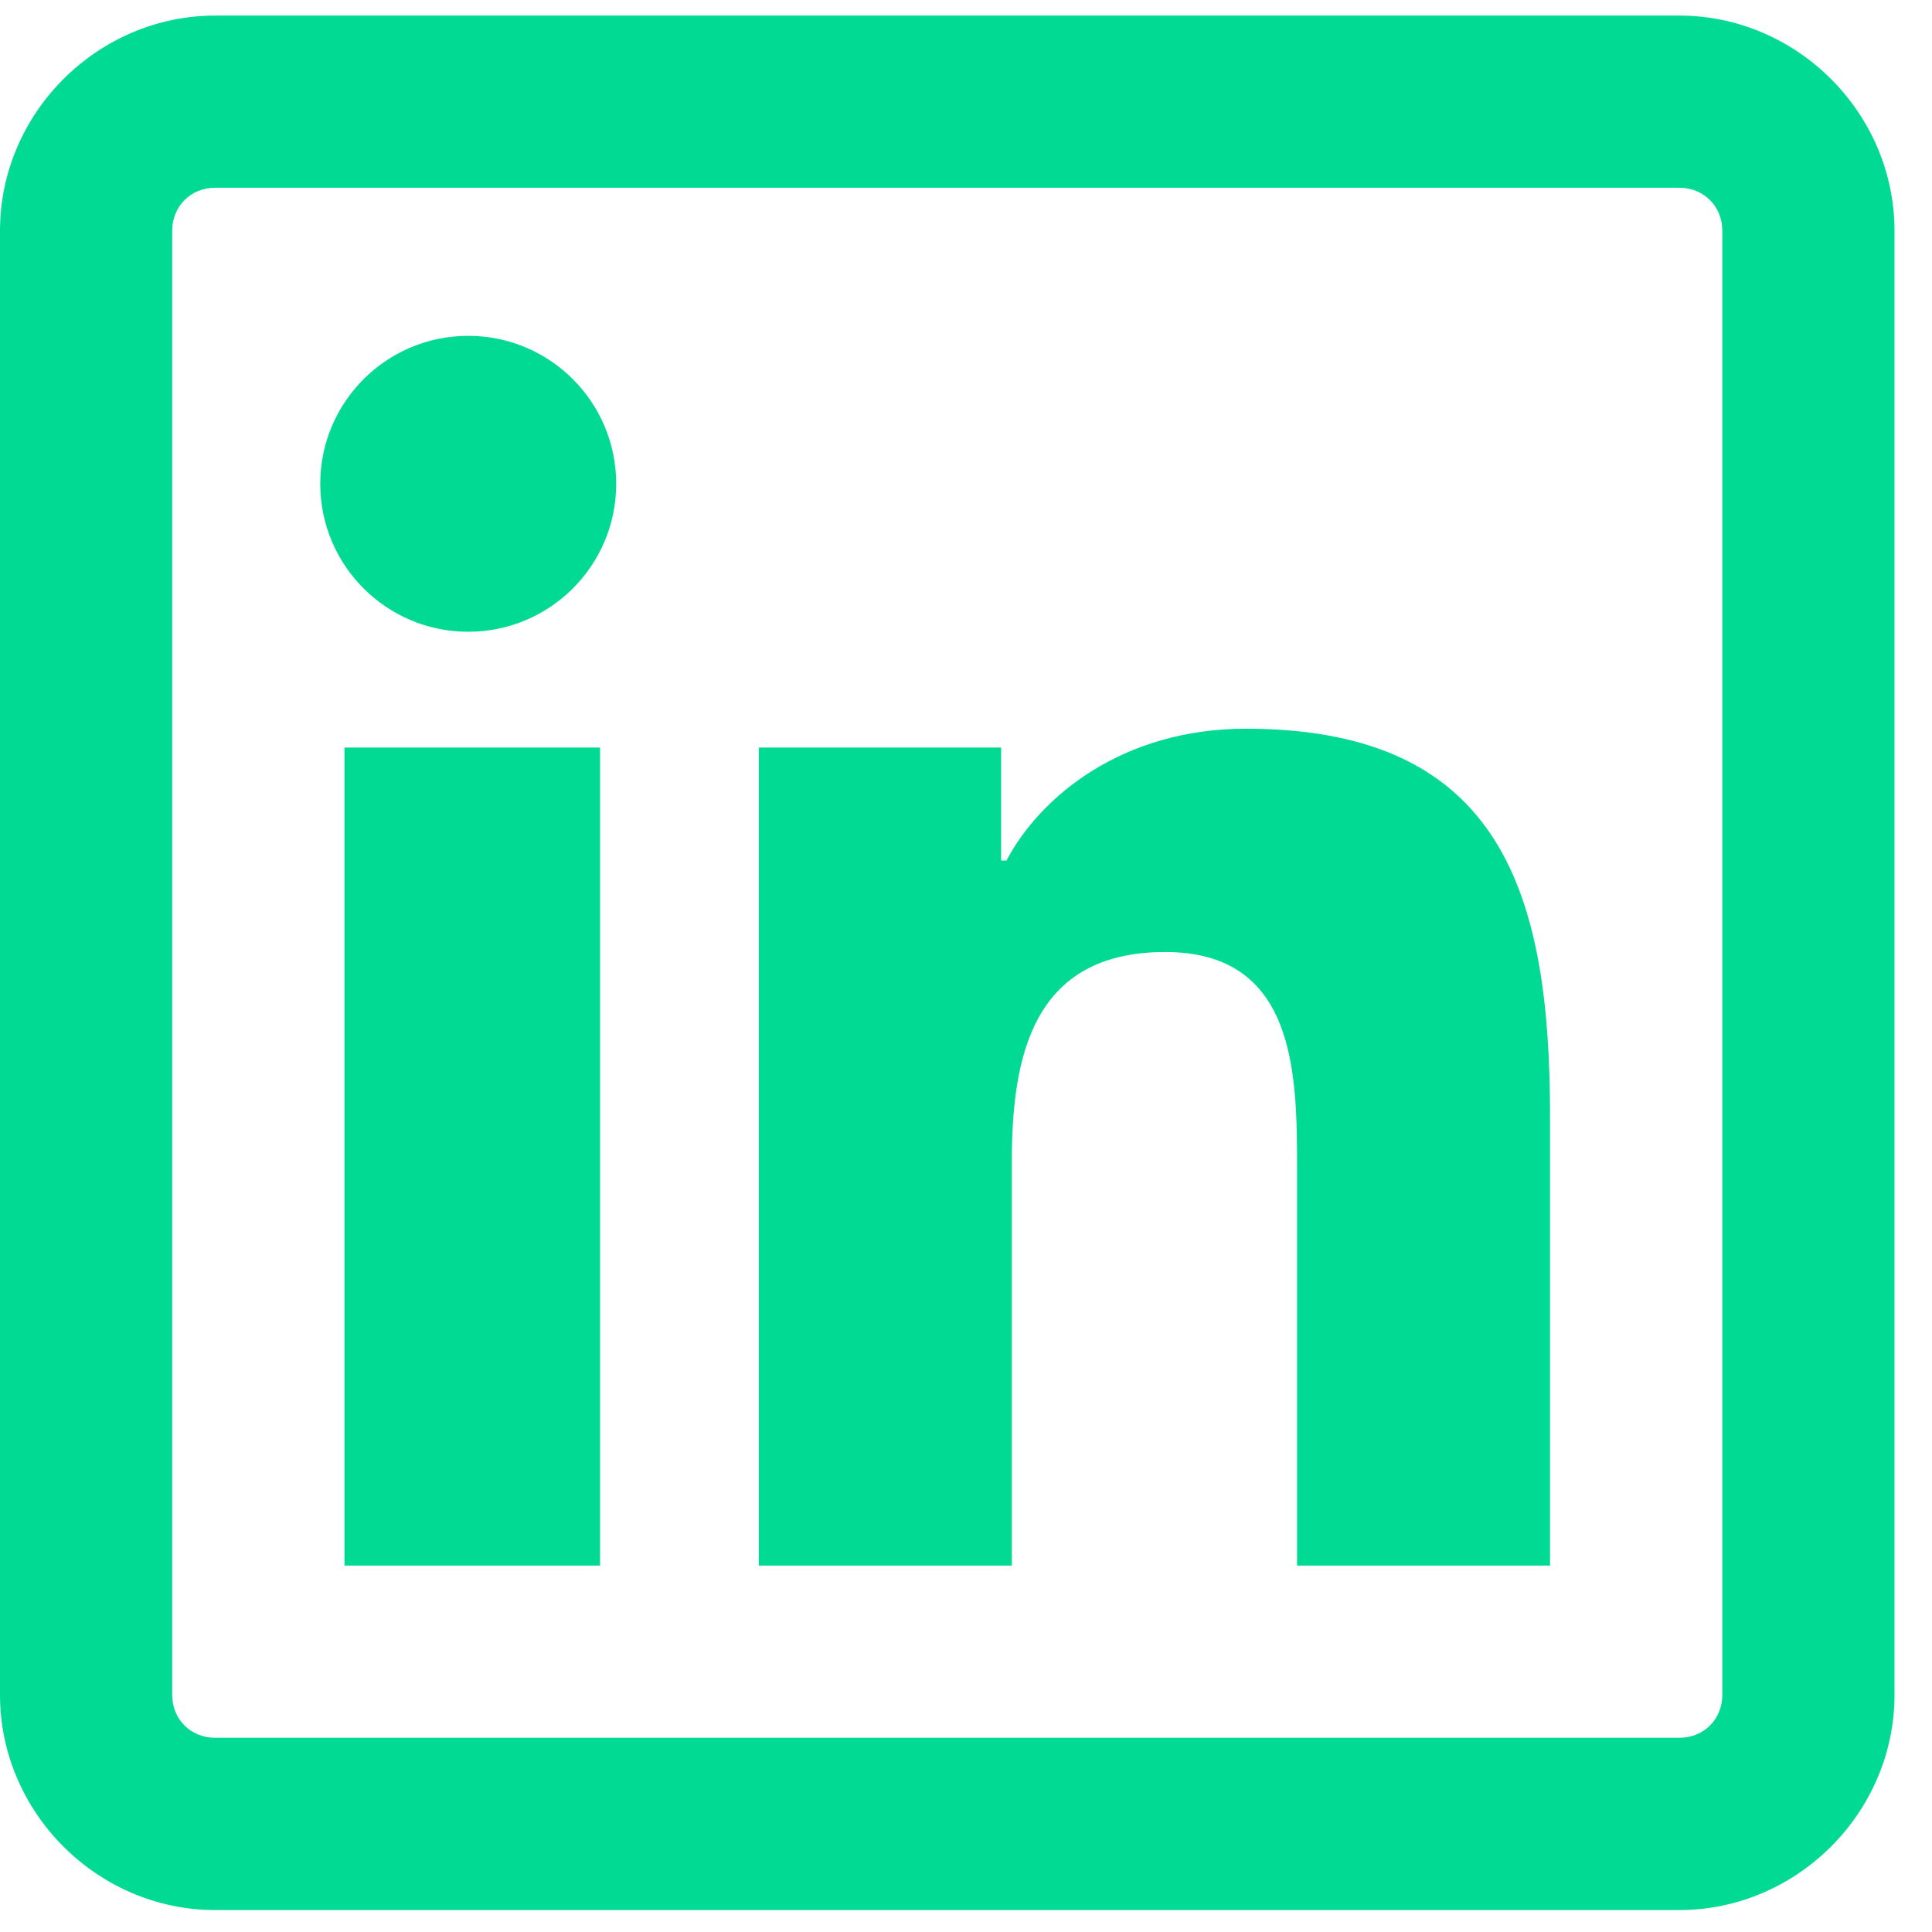 <?xml version="1.0" encoding="UTF-8"?> <svg xmlns="http://www.w3.org/2000/svg" width="17" height="17" viewBox="0 0 17 17" fill="none"> <path d="M1.894 0.137C0.858 0.137 0 0.995 0 2.031V14.913C0 15.949 0.858 16.807 1.894 16.807H14.776C15.812 16.807 16.67 15.949 16.67 14.913V2.031C16.67 0.995 15.812 0.137 14.776 0.137H1.894ZM1.894 1.652H14.776C14.992 1.652 15.155 1.815 15.155 2.031V14.913C15.155 15.129 14.992 15.291 14.776 15.291H1.894C1.678 15.291 1.515 15.129 1.515 14.913V2.031C1.515 1.815 1.678 1.652 1.894 1.652ZM4.12 2.955C3.401 2.955 2.818 3.538 2.818 4.257C2.818 4.976 3.401 5.559 4.12 5.559C4.839 5.559 5.422 4.976 5.422 4.257C5.422 3.538 4.839 2.955 4.12 2.955ZM10.963 6.412C9.877 6.412 9.155 7.007 8.856 7.572H8.809V6.578H6.677V13.776H8.903V10.224C8.903 9.286 9.09 8.377 10.253 8.377C11.399 8.377 11.413 9.437 11.413 10.272V13.776H13.639V9.822C13.639 7.886 13.228 6.412 10.963 6.412ZM3.031 6.578V13.776H5.28V6.578H3.031Z" fill="#00DA93"></path> </svg> 